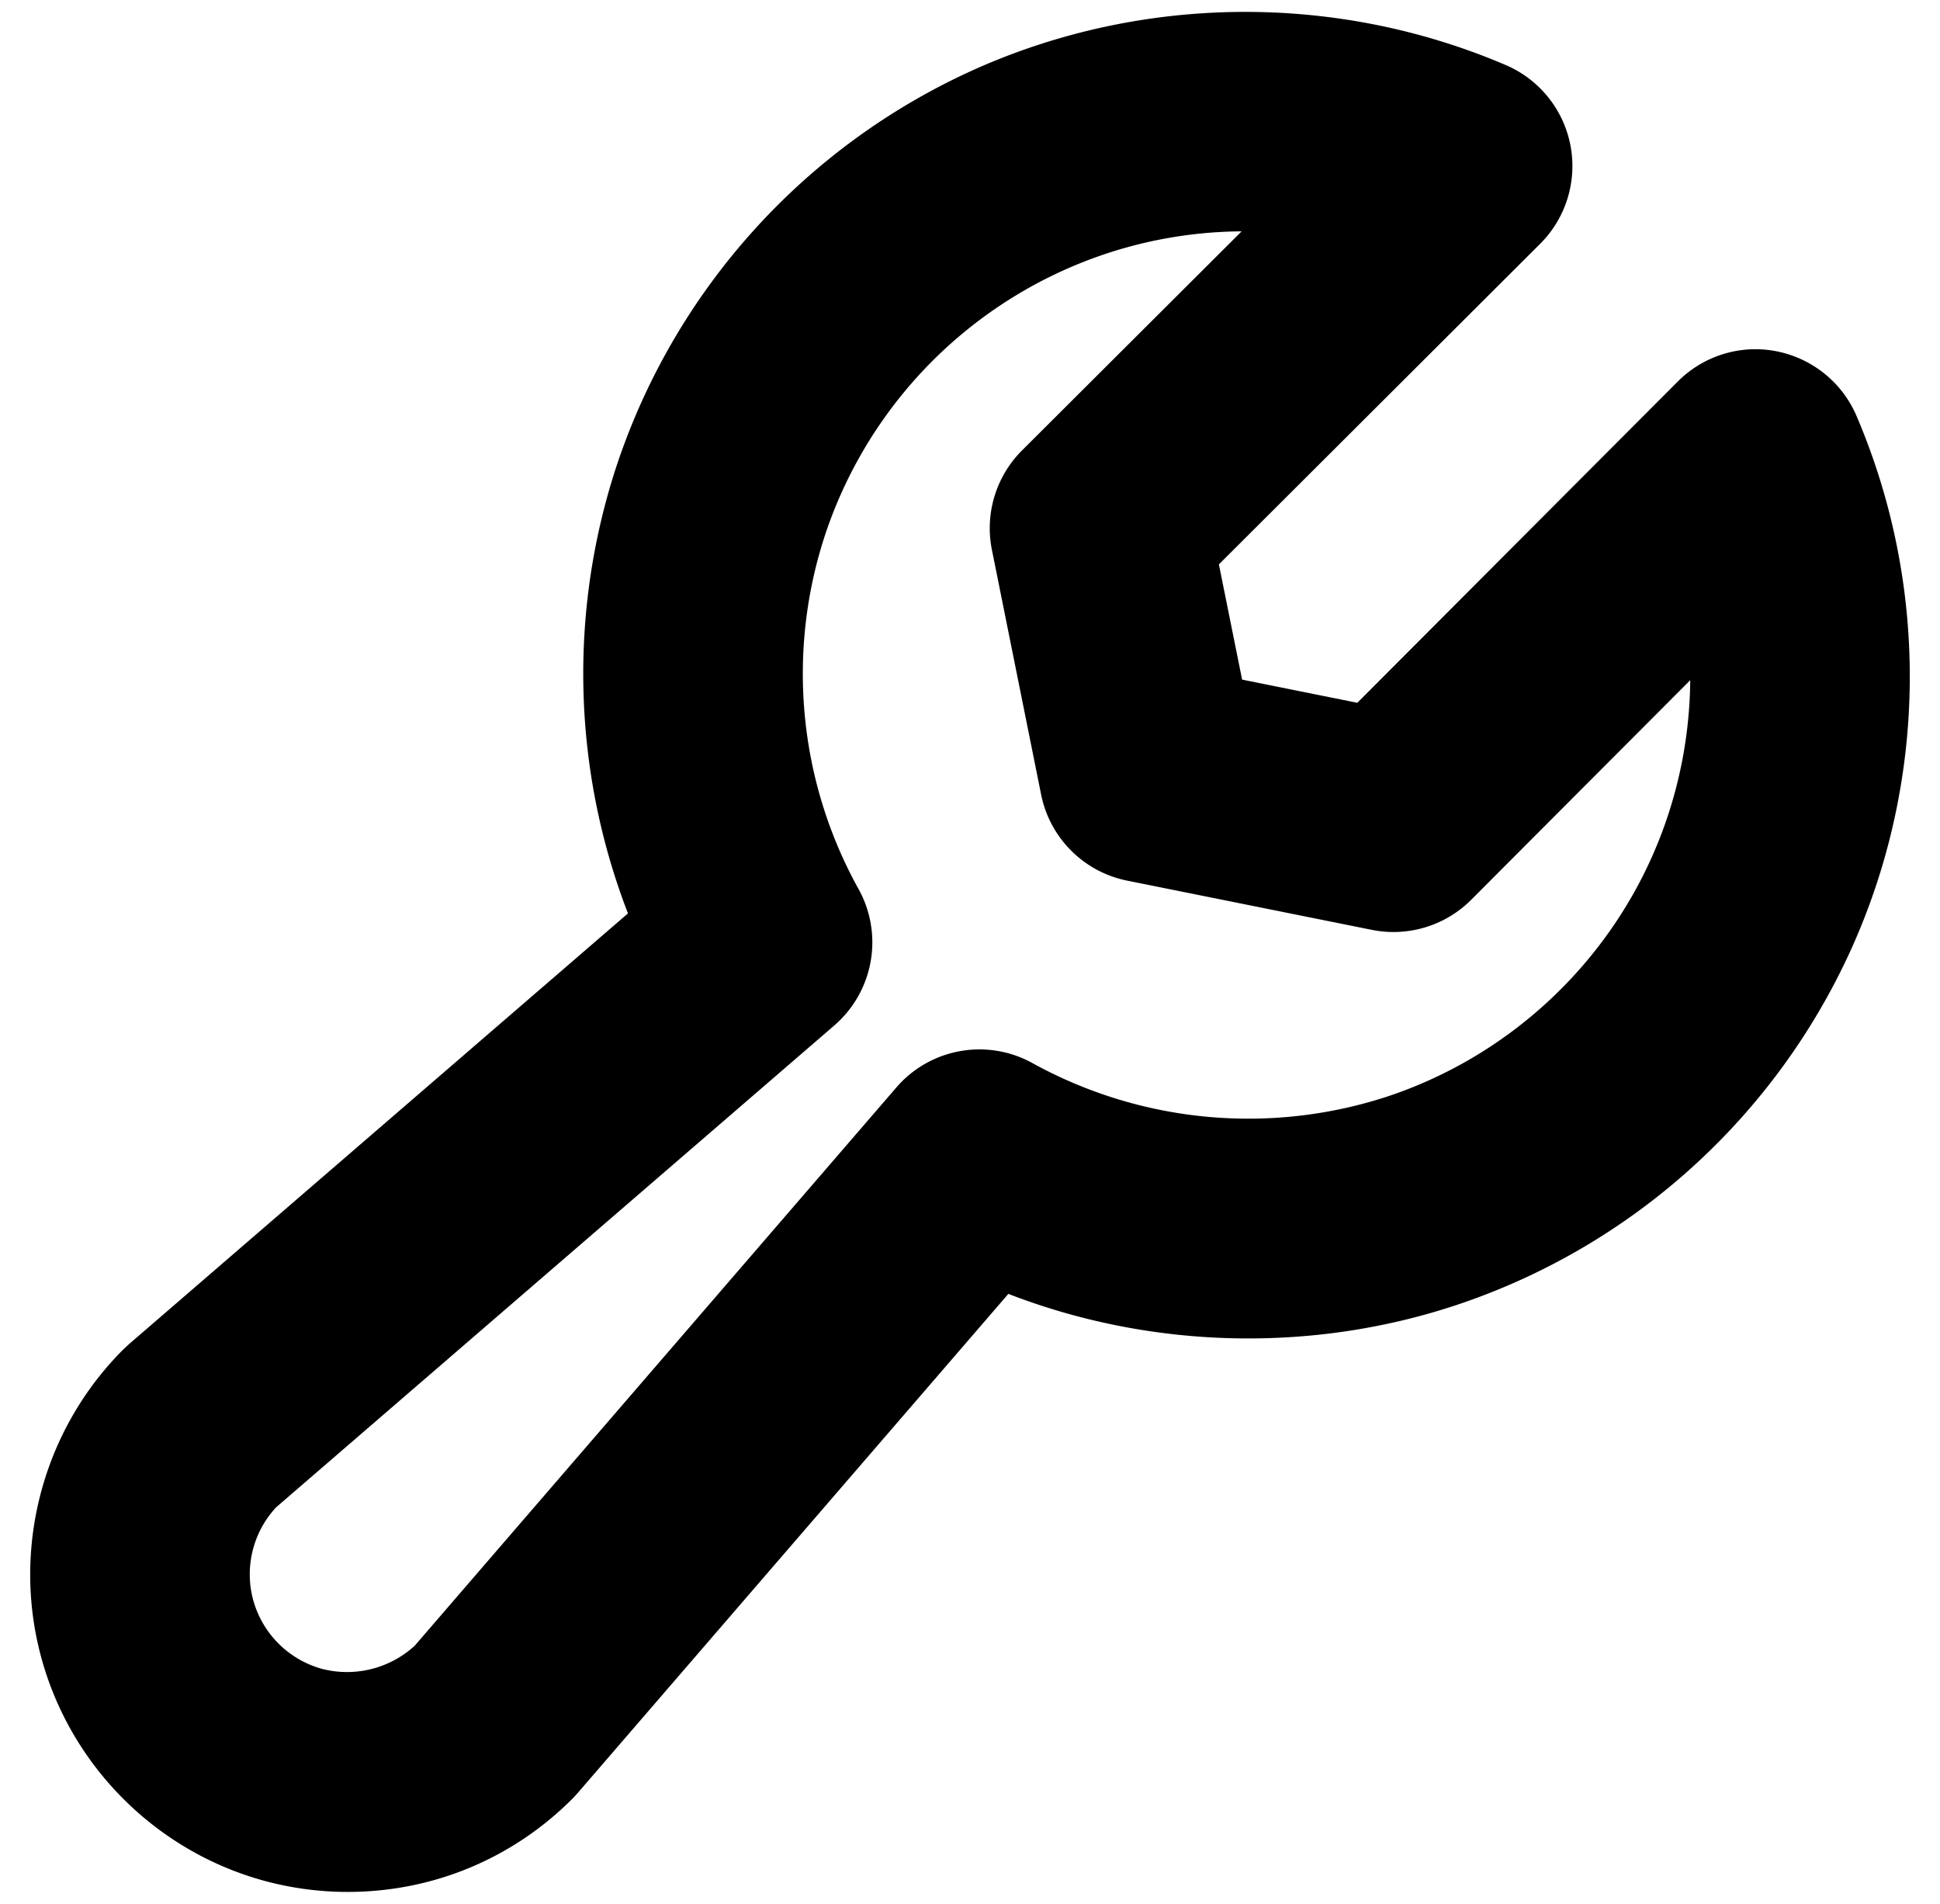<svg xmlns="http://www.w3.org/2000/svg" width="52.994" height="51.993" xmlns:v="https://vecta.io/nano"><path d="M9.496 51.668a8.7 8.7 0 0 1-2.241-.294c-2.986-.801-5.336-3.152-6.136-6.138s.06-6.194 2.246-8.38l.161-.15 13.628-11.761a18.15 18.15 0 0 1-.308-12.232 18.14 18.14 0 0 1 9.741-10.801c4.594-2.067 9.91-2.118 14.546-.135a3 3 0 0 1 .939 4.881l-8.776 8.755.634 3.147 3.147.633 8.755-8.775c.704-.705 1.713-1.017 2.69-.826s1.8.85 2.191 1.766c1.987 4.642 1.938 9.943-.136 14.544a18.13 18.13 0 0 1-10.801 9.741c-3.963 1.315-8.352 1.197-12.231-.308l-11.763 13.63c-.048.056-.099.109-.15.162-1.638 1.639-3.818 2.541-6.136 2.541h0zM7.544 41.163c-.628.672-.869 1.629-.631 2.52a2.69 2.69 0 0 0 1.893 1.896 2.74 2.74 0 0 0 2.52-.632L24.484 29.7c.928-1.077 2.485-1.354 3.728-.662a12.22 12.22 0 0 0 9.679.91c3.201-1.061 5.832-3.434 7.217-6.51.694-1.541 1.049-3.2 1.063-4.862l-5.982 5.996a3 3 0 0 1-2.716.822L30.79 24.05a3 3 0 0 1-2.35-2.35l-1.344-6.682a3 3 0 0 1 .821-2.716l6-5.984a12 12 0 0 0-4.866 1.065 12.12 12.12 0 0 0-6.51 7.217 12.12 12.12 0 0 0 .91 9.677 3 3 0 0 1-.662 3.729L7.544 41.163h0z"/></svg>